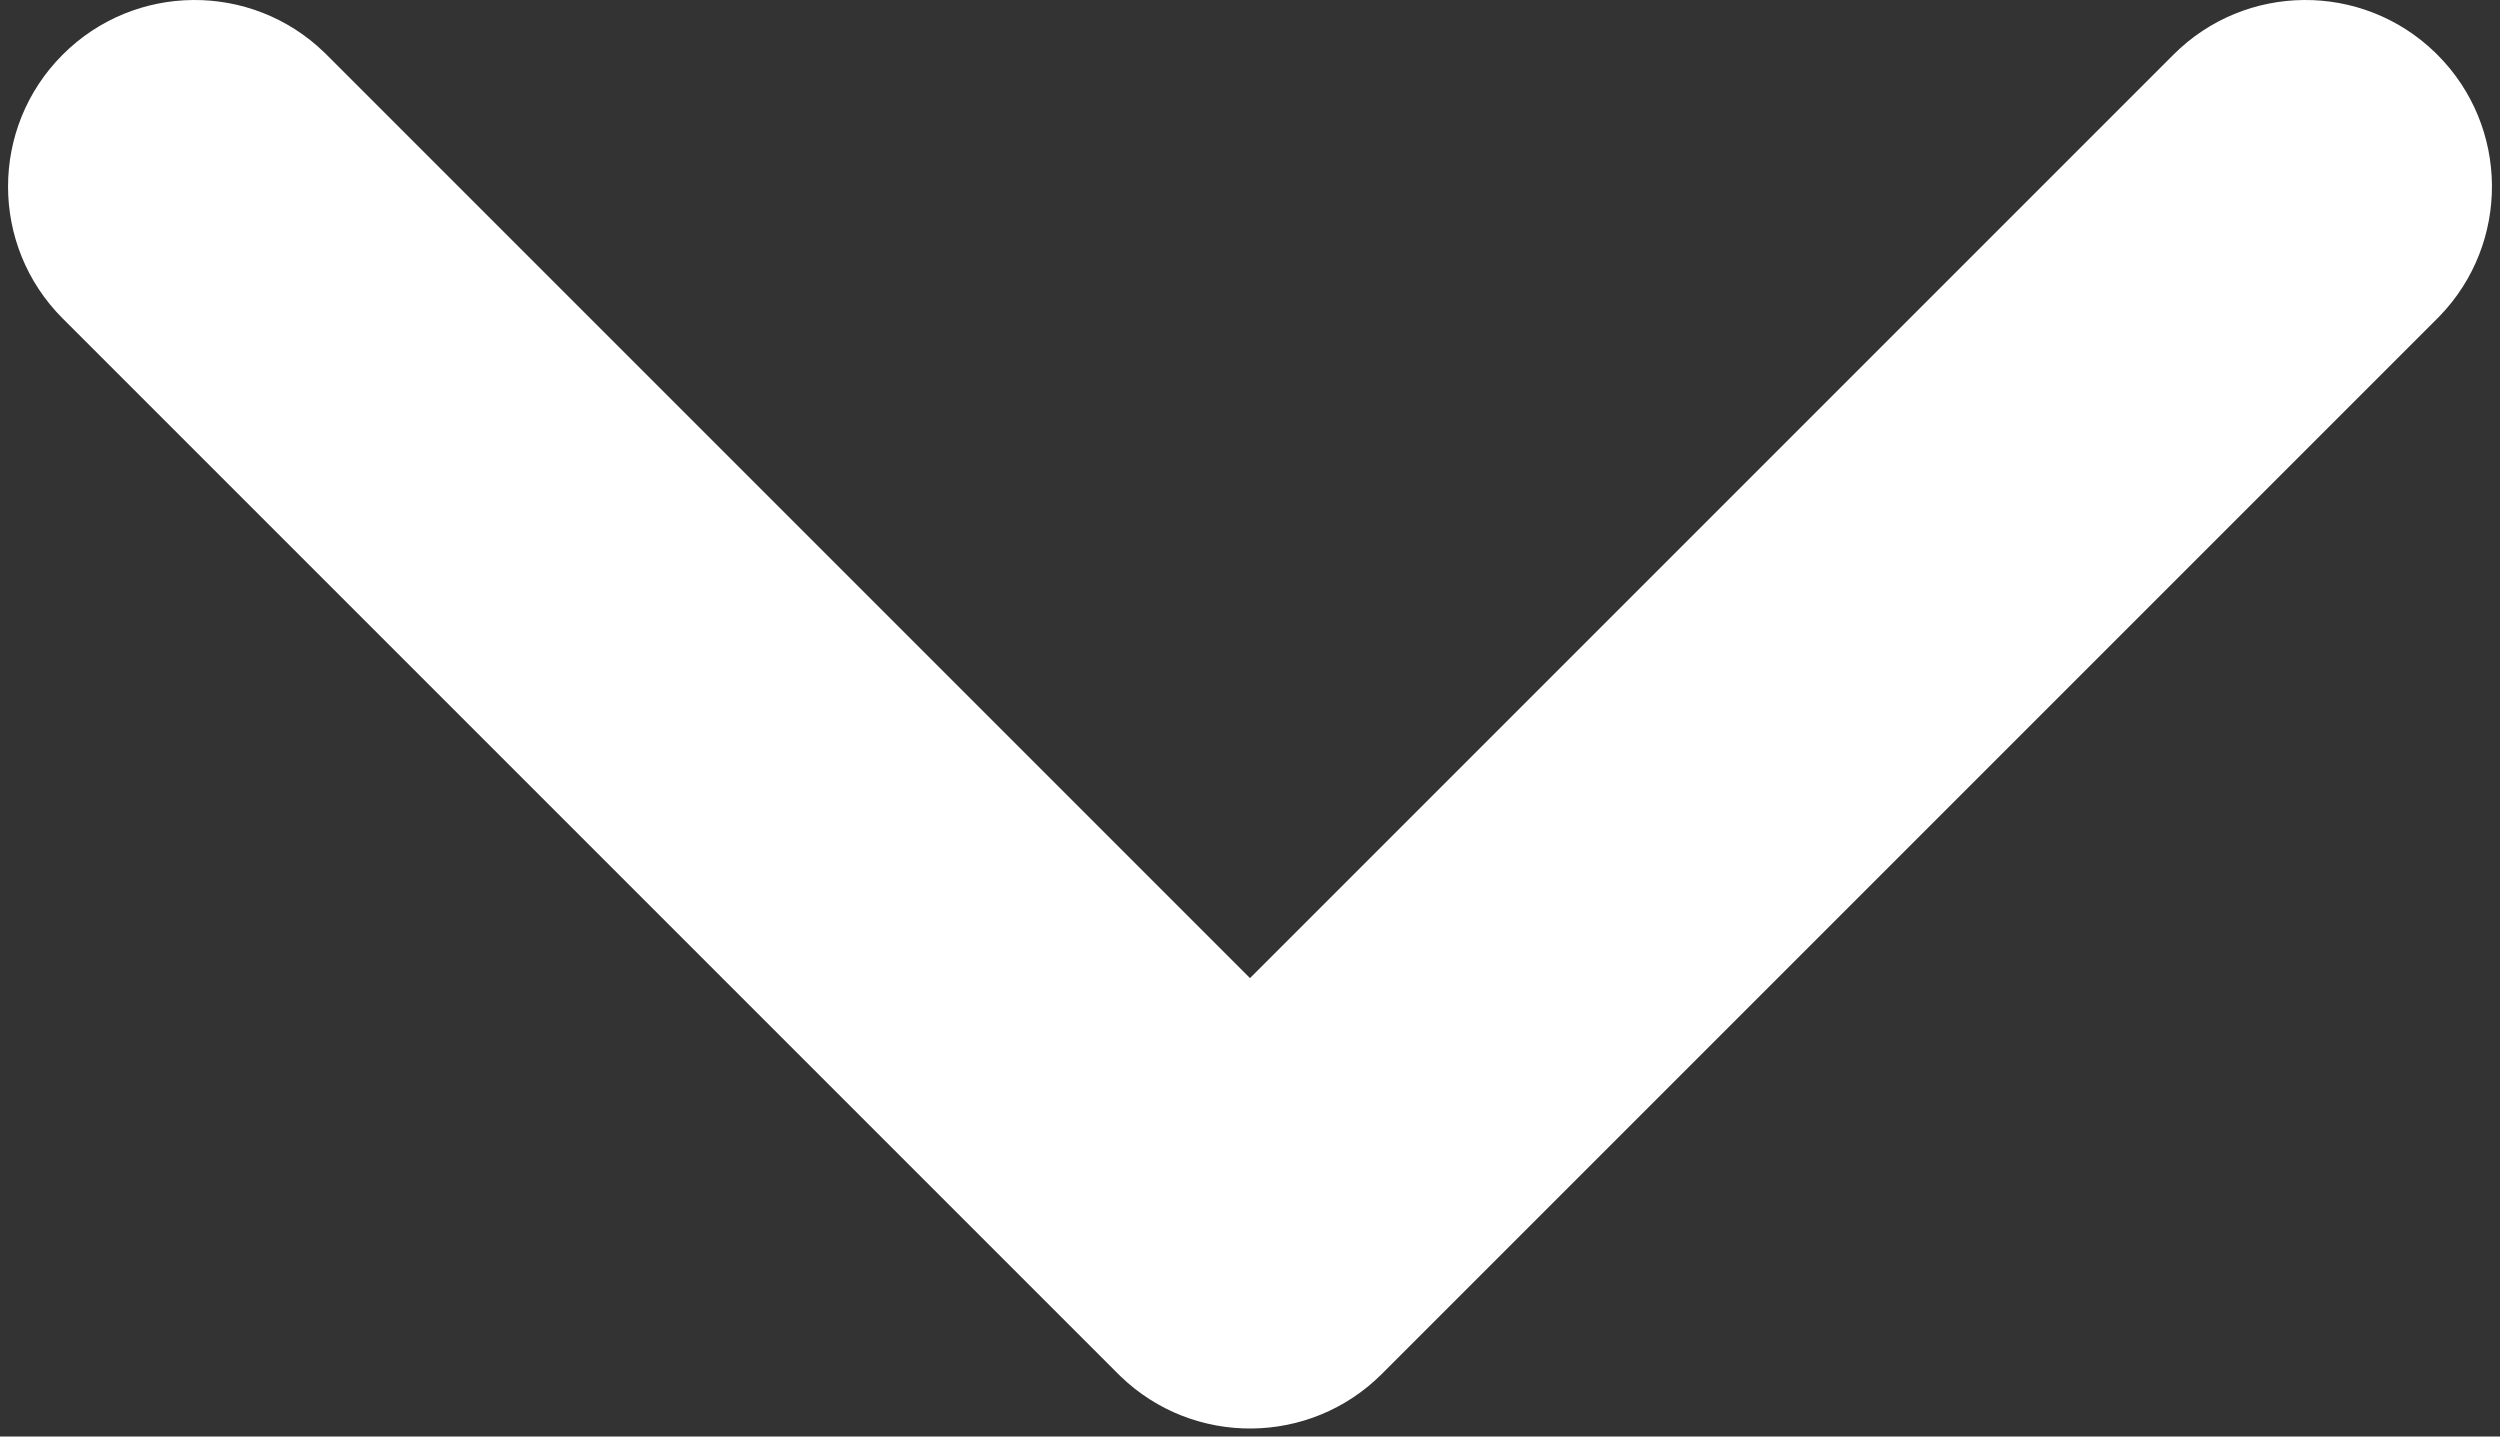 <svg width="268px" height="154px" viewBox="0 0 268 154" version="1.1" xmlns="http://www.w3.org/2000/svg" xmlns:xlink="http://www.w3.org/1999/xlink">
    <rect x="0" y="0" width="268" height="154" fill="#333333" stroke="none"/>
    <!-- Generator: Sketch 64 (93537) - https://sketch.com -->
    <title>Path</title>
    <desc>Created with Sketch.</desc>
    <g id="options" stroke="none" stroke-width="1" fill="none" fill-rule="evenodd">
        <path d="M214,-80 C224.931,-80 233.813,-71.231 233.997,-60.344 L234,-60 L234,100 C234,110.931 225.231,119.813 214.344,119.997 L214,120 L54,120 C42.954,120 34,111.046 34,100 C34,89.069 42.769,80.187 53.656,80.003 L54,80 L194,80.001 L194,-60 C194,-70.931 202.769,-79.813 213.656,-79.997 L214,-80 Z" id="Path" fill="#FFFFFF" fill-rule="nonzero" transform="translate(134, 20) rotate(45) translate(-134, -20) "/>
    </g>
</svg>